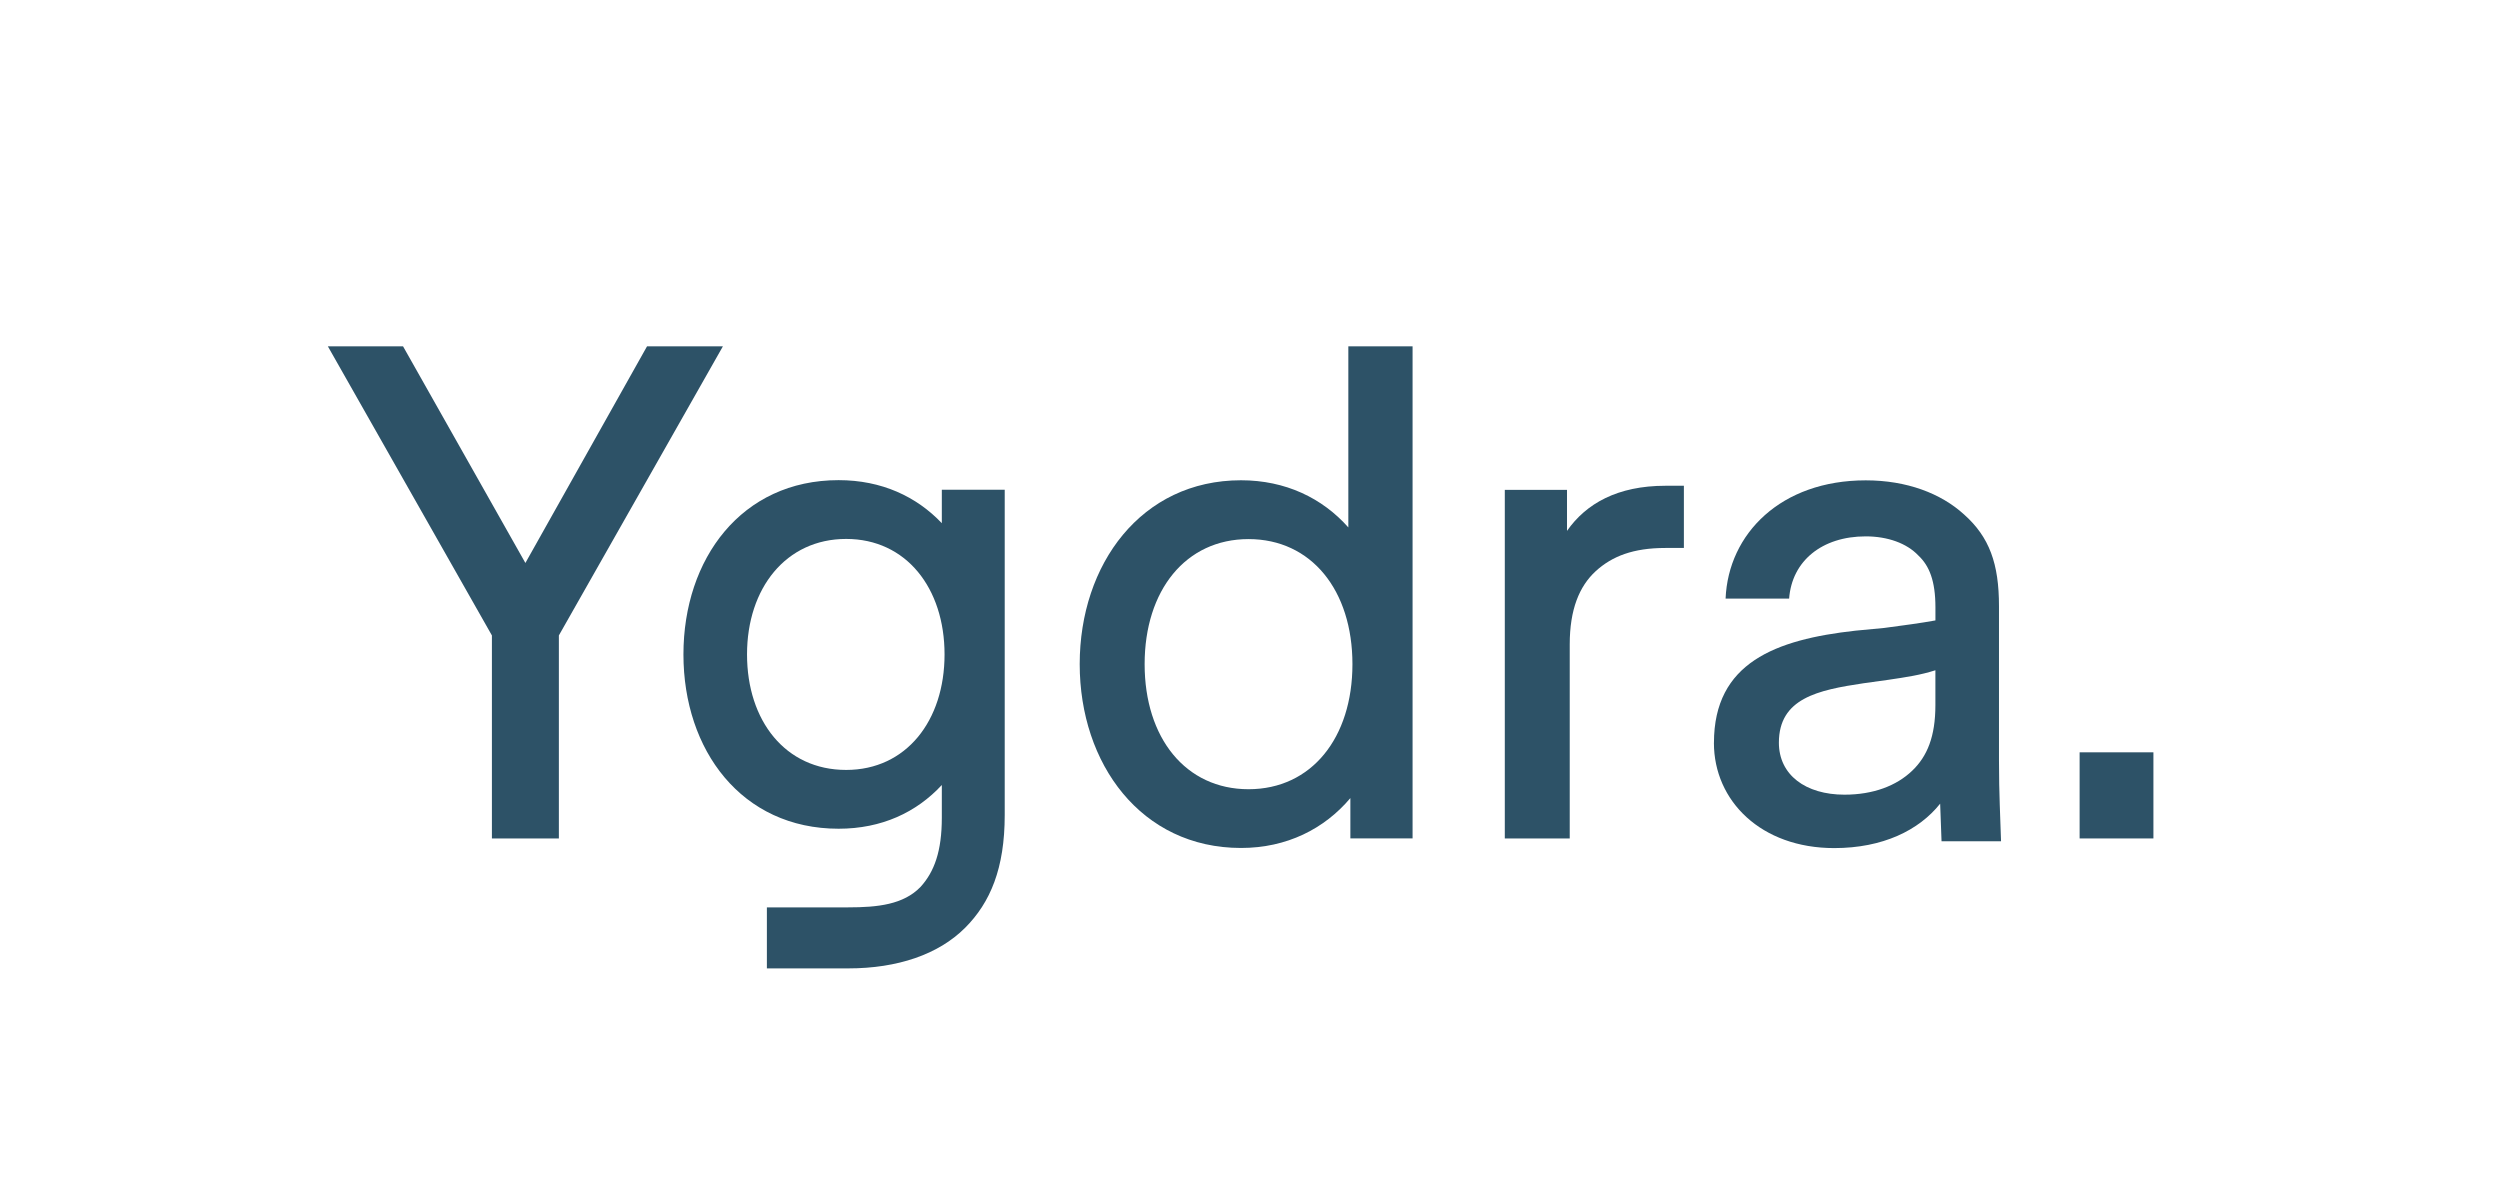 <svg xmlns="http://www.w3.org/2000/svg" id="Layer_1" data-name="Layer 1" viewBox="0 0 614.5 292"><defs><style>      .cls-1 {        fill: #2d5267;      }    </style></defs><g><path class="cls-1" d="M120.91,156.19l-40.32-71.06h18.48l30.07,53.25,29.9-53.25h18.65l-40.32,71.06v49.9h-16.46v-49.9Z"></path><path class="cls-1" d="M331.92,196.17c-6.38,7.56-15.62,12.26-26.88,12.26-24.53,0-39.65-20.66-39.65-45.19s15.12-45.19,39.65-45.19c10.92,0,19.99,4.37,26.38,11.59v-44.52h15.79v120.96h-15.29v-9.91ZM306.89,193.99c15.46,0,25.54-12.6,25.54-30.74s-10.08-30.74-25.54-30.74-25.54,12.6-25.54,30.74,10.08,30.74,25.54,30.74Z"></path><path class="cls-1" d="M369.88,120.41h15.29v10.08c4.7-6.72,12.43-11.09,24.19-11.09h4.54v15.29h-4.54c-7.9,0-13.1,2.02-17.14,5.71-4.03,3.7-6.38,9.41-6.38,17.98v47.71h-15.96v-85.68Z"></path><path class="cls-1" d="M421.29,182.57c0-19.66,15.12-25.37,34.78-27.55l7.06-.67c5.04-.67,8.9-1.18,12.6-1.85v-3.19c0-6.55-1.51-10.25-4.2-12.77-2.86-3.02-7.56-4.7-12.94-4.7-10.75,0-18.14,6.05-18.82,15.29h-15.62c.67-15.96,13.61-29.06,34.44-29.06,10.08,0,18.48,3.19,24.19,8.4,6.22,5.54,8.57,12.1,8.57,22.51v37.97c0,8.4.34,13.94.5,19.66v.17h-14.62l-.34-9.24c-5.21,6.55-14.11,10.92-26.04,10.92-17.98,0-29.57-11.59-29.57-25.87ZM453.38,195.33c7.06,0,12.77-2.18,16.63-5.88,3.7-3.53,5.71-8.4,5.71-16.13v-8.57c-3.7,1.18-7.06,1.68-11.59,2.35l-6.05.84c-11.26,1.68-20.83,3.7-20.83,14.62,0,7.9,6.55,12.77,16.13,12.77Z"></path><path class="cls-1" d="M529.31,206.09h-18.14v-21.17h18.14v21.17Z"></path></g><path class="cls-1" d="M188.5,238.03v-15h20c7.22,0,13.59-.68,17.79-5.05,3.36-3.7,5.21-8.74,5.21-16.97v-8.06c-6.22,6.72-14.78,10.75-25.37,10.75-23.86,0-38.14-19.32-38.14-42.84s14.28-42.84,38.14-42.84c10.58,0,19.15,4.03,25.37,10.58v-8.23h15.46v79.97c0,13.1-3.53,21.5-9.74,27.72-6.55,6.55-16.62,9.97-28.71,9.97-21.84,0-7,0-20,0ZM207.98,189.25c14.78,0,24.19-12.1,24.19-28.39s-9.41-28.39-24.19-28.39-24.36,12.1-24.36,28.39,9.41,28.39,24.36,28.39Z"></path></svg>